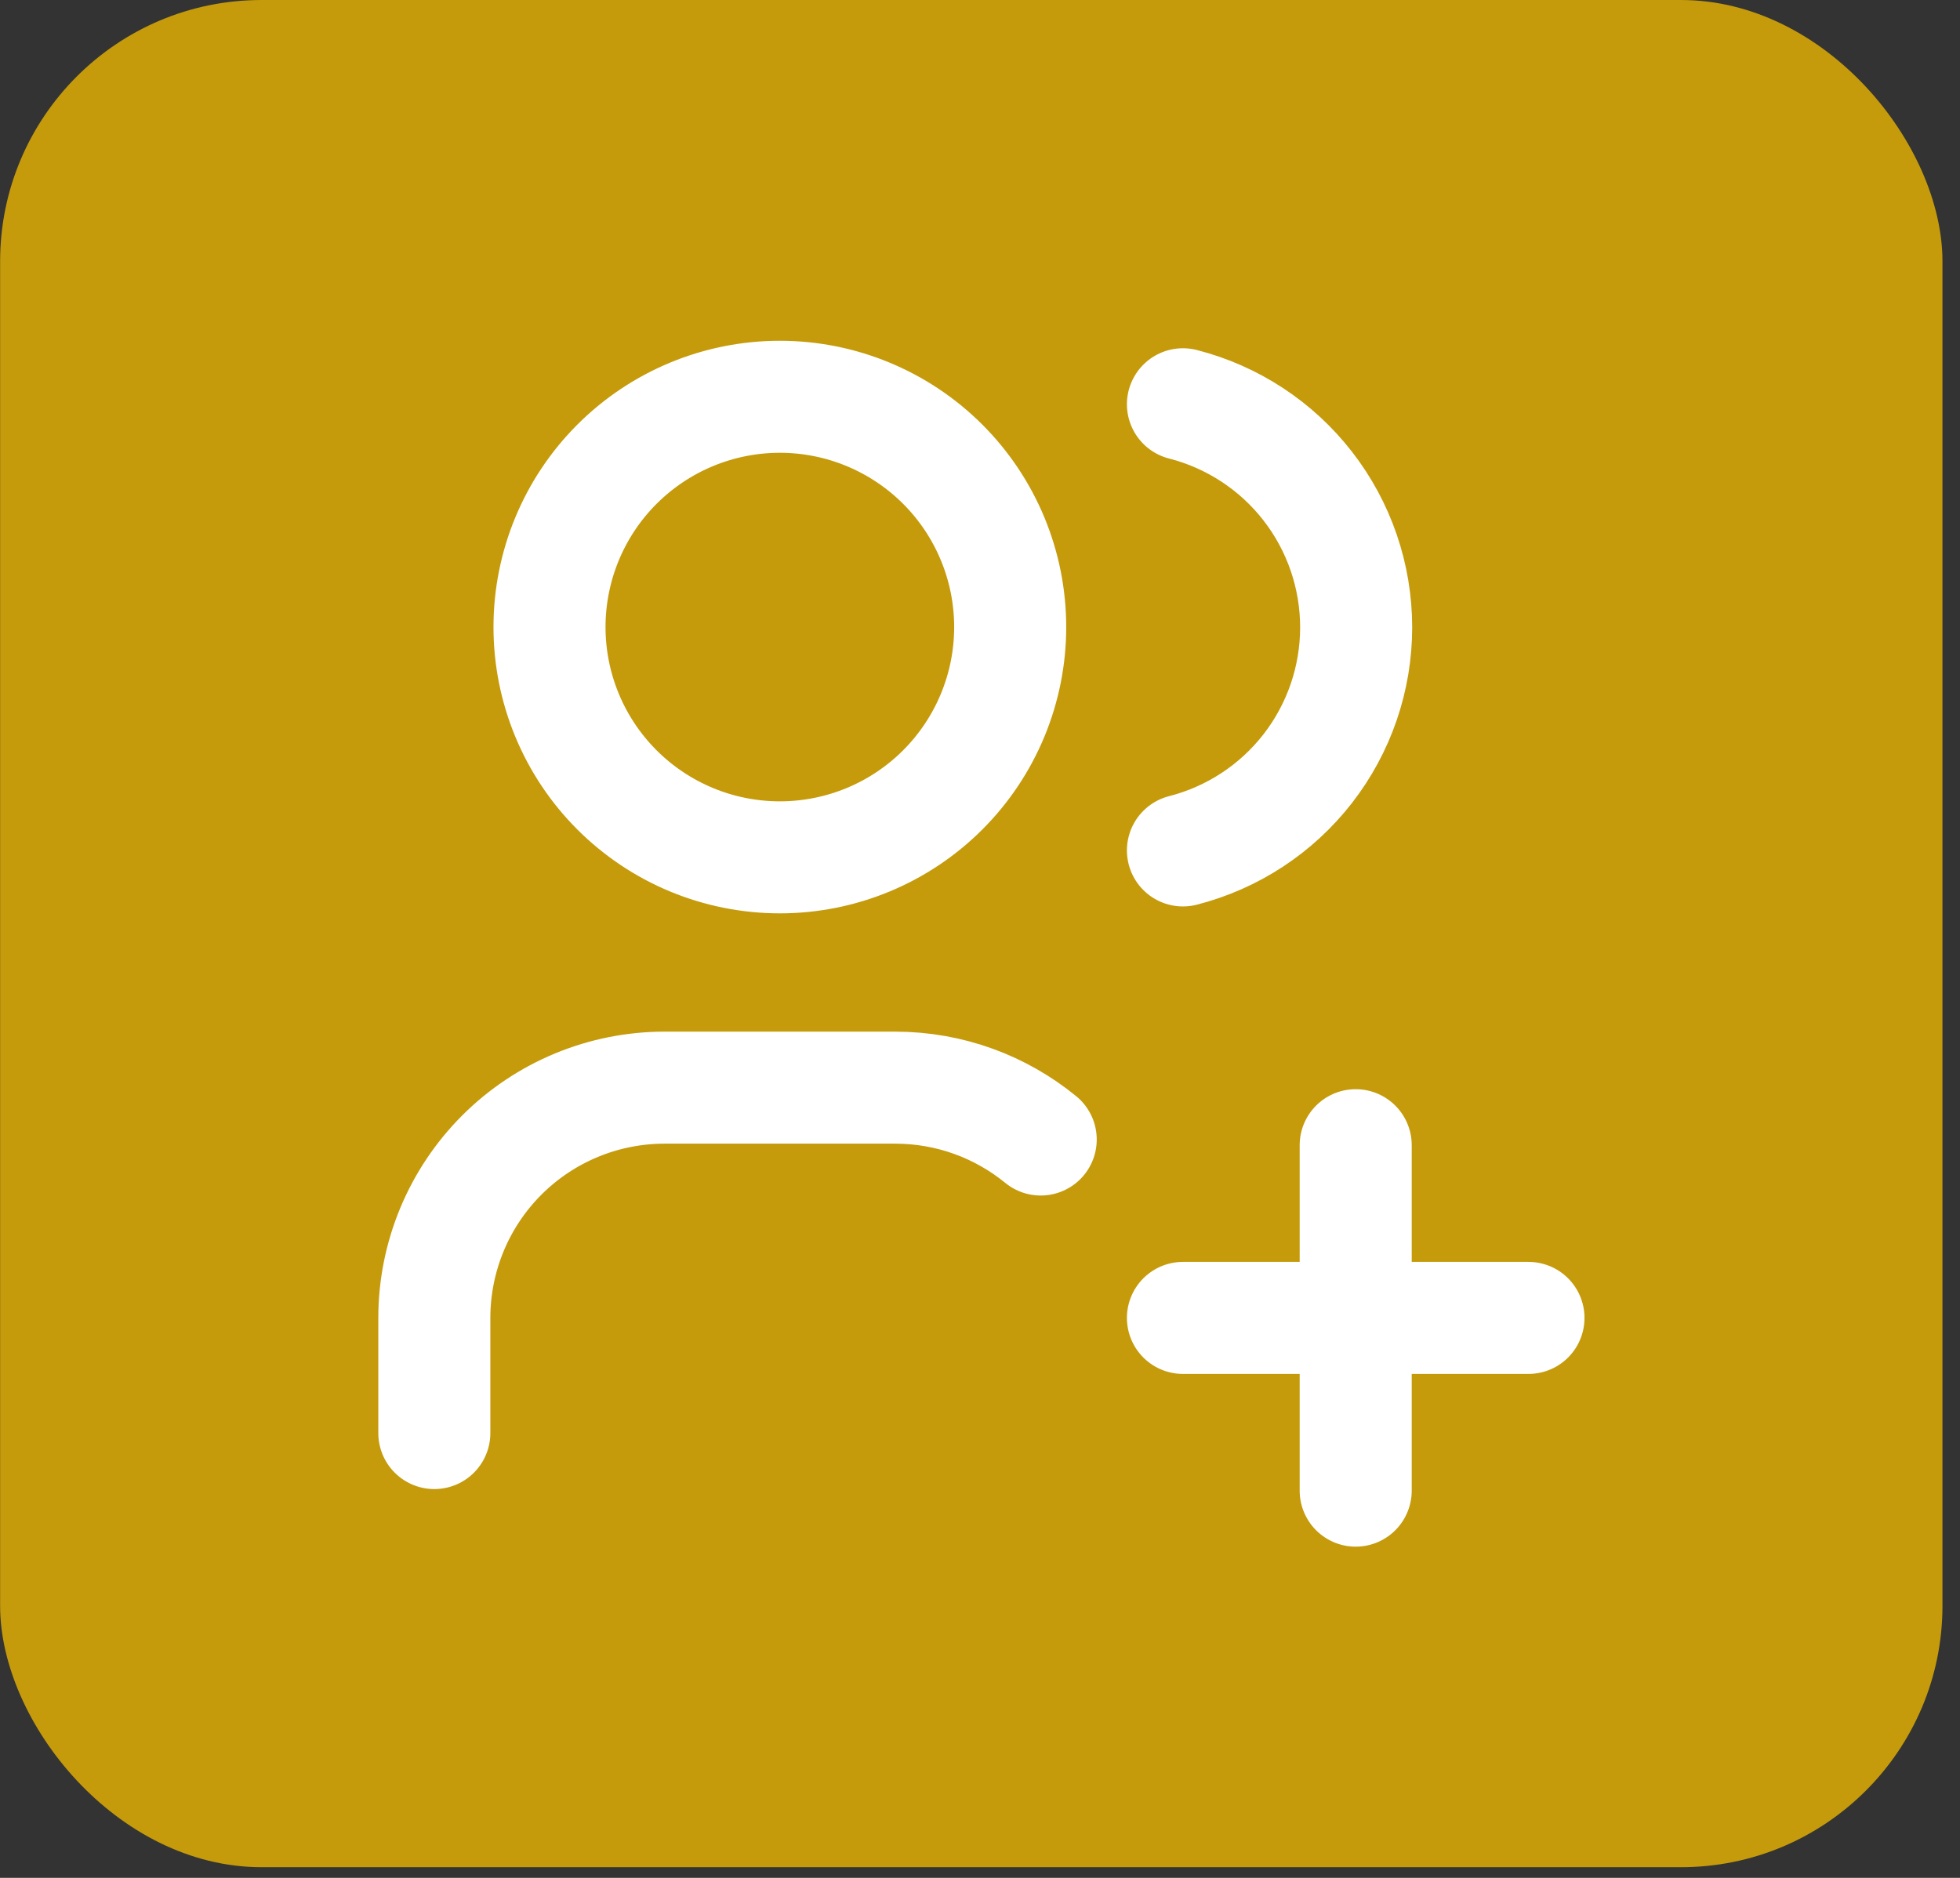 <svg width="72" height="69" viewBox="0 0 72 69" fill="none" xmlns="http://www.w3.org/2000/svg">
<rect x="0" y="0" width="72" height="69" fill="#333333" stroke="none"/>
<rect x="0.004" width="71.352" height="68.608" rx="9.605" fill="#EBB600" fill-opacity="0.79"/>
<path d="M15.955 52.656V48.425C15.955 46.181 16.847 44.029 18.433 42.442C20.02 40.855 22.172 39.964 24.417 39.964H32.878C34.909 39.964 36.771 40.679 38.23 41.87M43.455 14.854C45.275 15.32 46.889 16.379 48.041 17.863C49.193 19.347 49.818 21.172 49.818 23.051C49.818 24.93 49.193 26.756 48.041 28.24C46.889 29.724 45.275 30.782 43.455 31.248M43.455 48.425H56.148M49.801 42.079V54.772M20.186 23.041C20.186 25.285 21.077 27.437 22.664 29.024C24.251 30.611 26.403 31.502 28.648 31.502C30.892 31.502 33.044 30.611 34.631 29.024C36.218 27.437 37.109 25.285 37.109 23.041C37.109 20.797 36.218 18.644 34.631 17.057C33.044 15.471 30.892 14.579 28.648 14.579C26.403 14.579 24.251 15.471 22.664 17.057C21.077 18.644 20.186 20.797 20.186 23.041Z" stroke="white" stroke-width="4.116" stroke-linecap="round" stroke-linejoin="round"/>
</svg>
